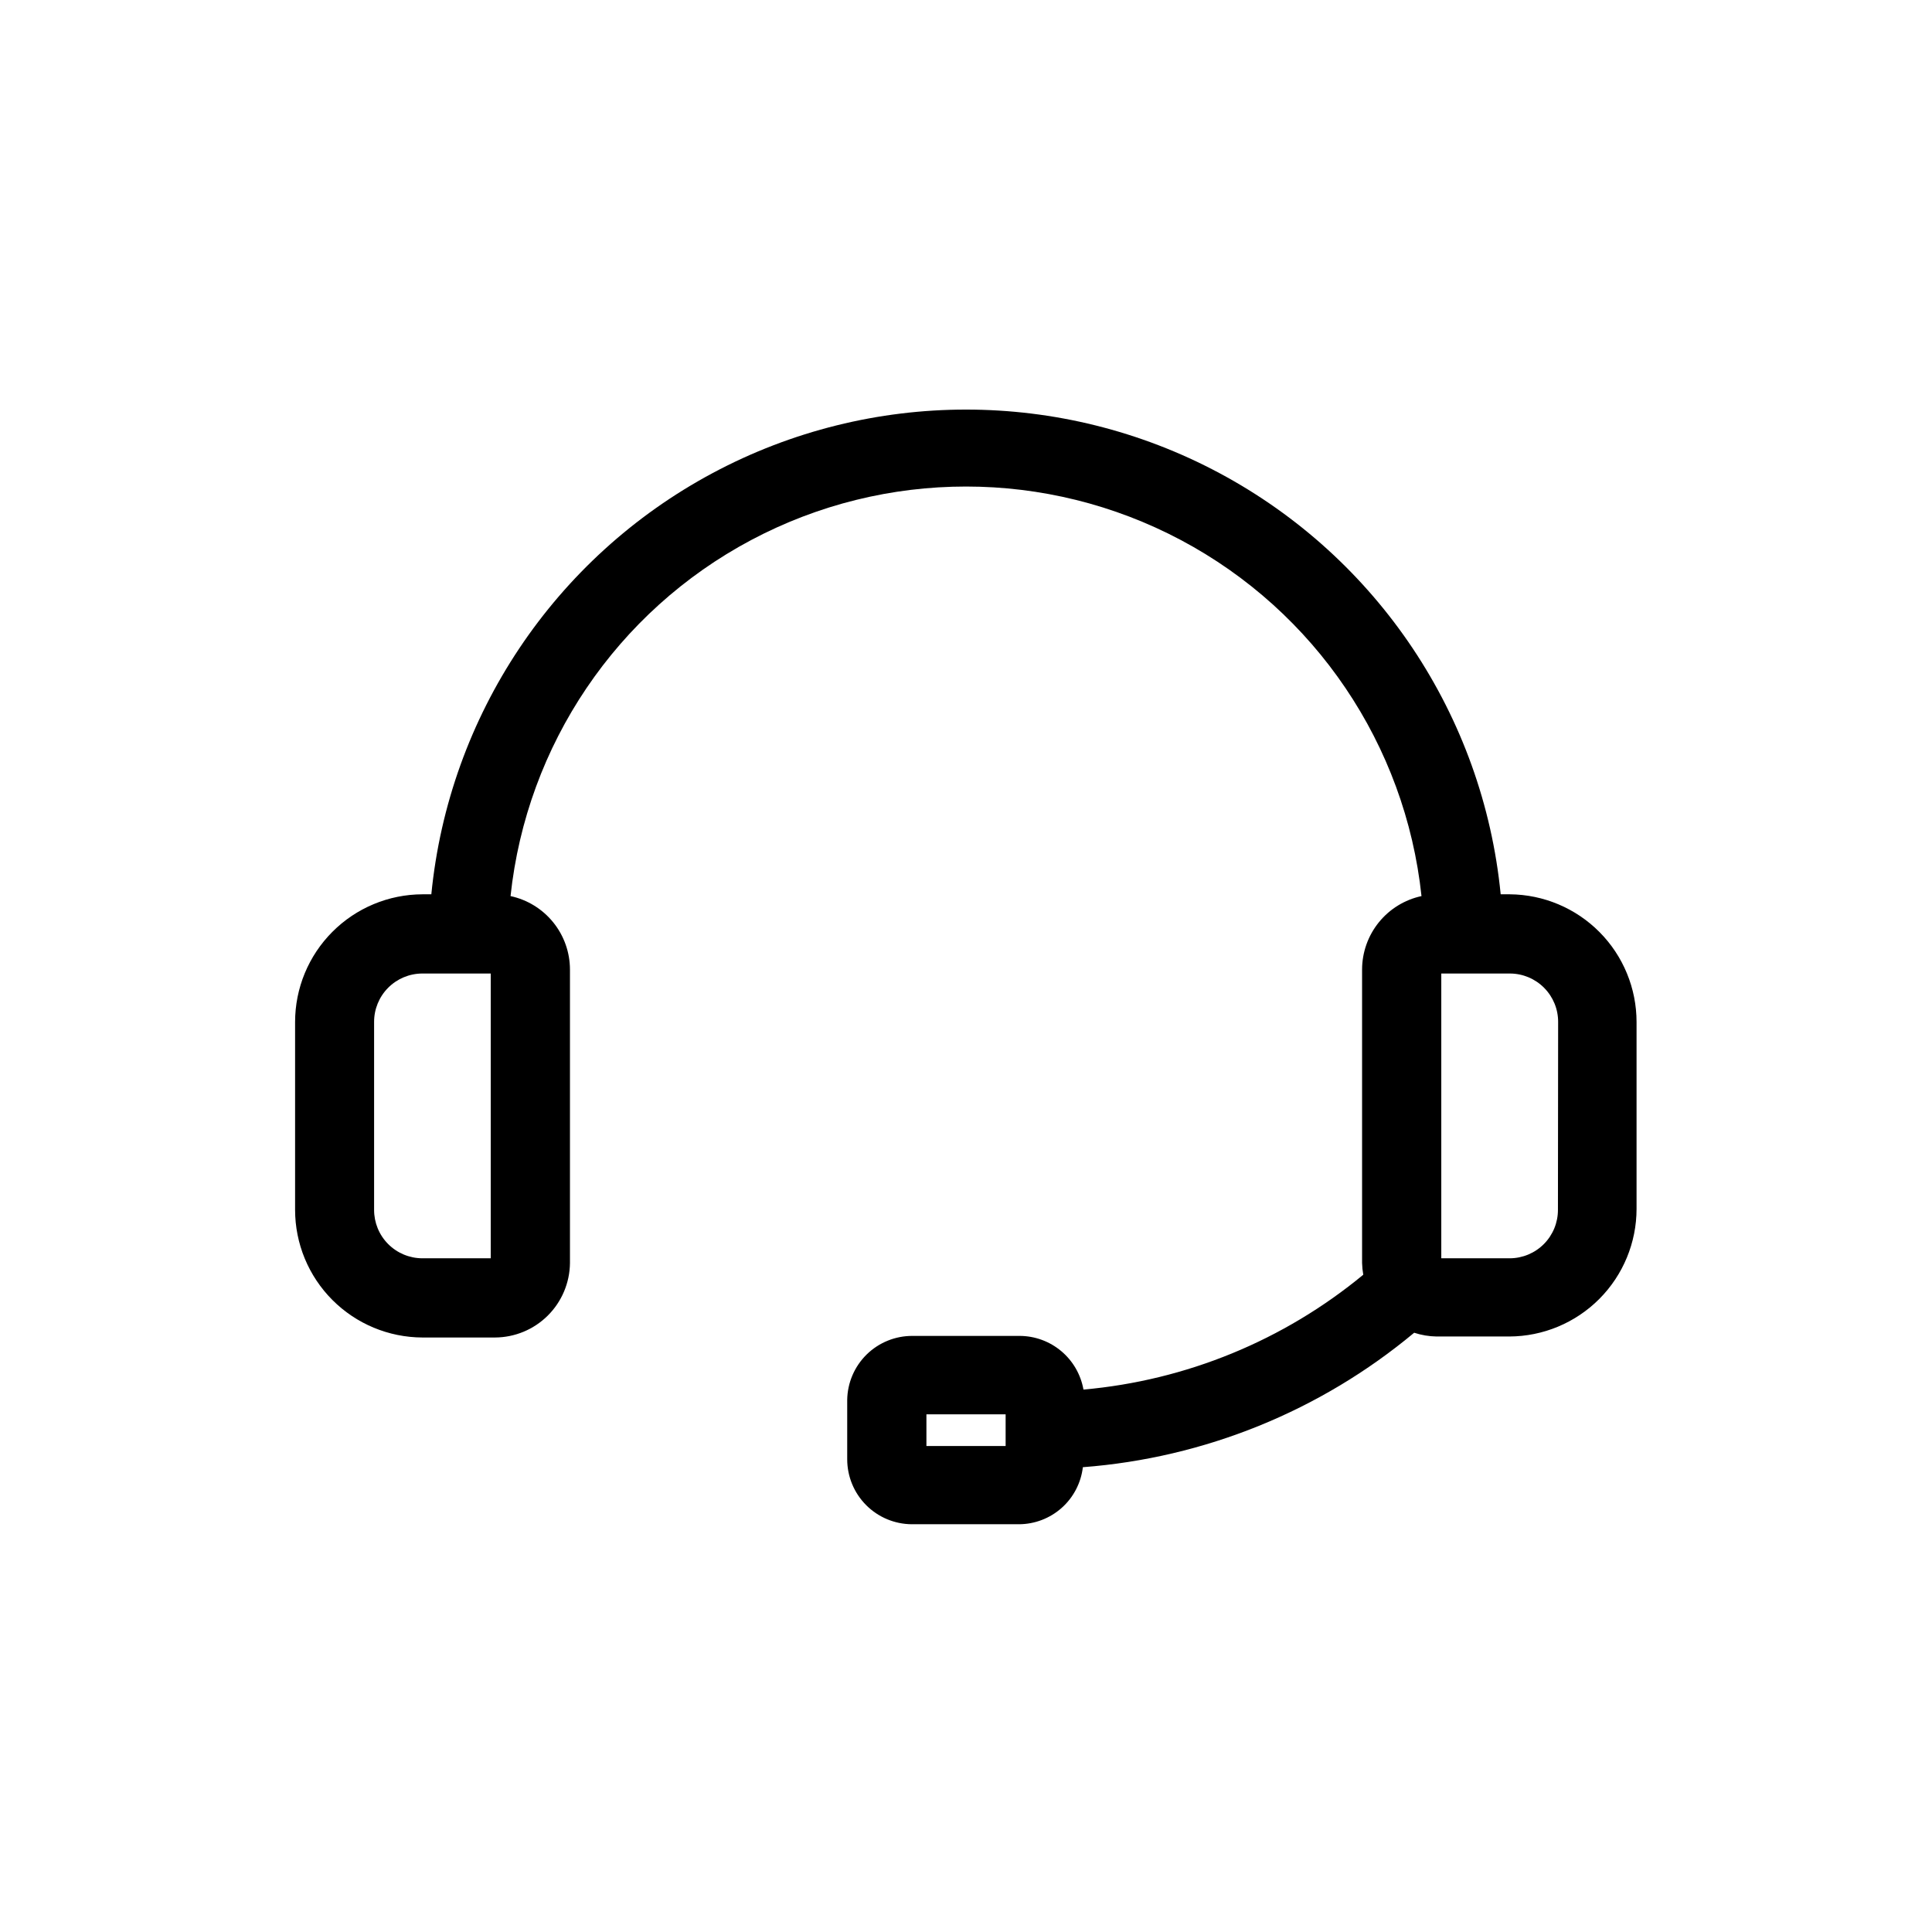 <?xml version="1.0" encoding="UTF-8"?>
<!-- Uploaded to: SVG Repo, www.svgrepo.com, Generator: SVG Repo Mixer Tools -->
<svg fill="#000000" width="800px" height="800px" version="1.1" viewBox="144 144 512 512" xmlns="http://www.w3.org/2000/svg">
 <path d="m544.11 381h-2.414c-4.652-47.332-32.629-89.215-74.57-111.64-41.941-22.422-92.312-22.422-134.25 0-41.941 22.426-69.918 64.309-74.57 111.64h-2.363 0.004c-8.961 0.027-17.543 3.606-23.867 9.953-6.328 6.344-9.879 14.938-9.879 23.898v49.75c0 8.961 3.551 17.555 9.879 23.898 6.324 6.344 14.906 9.922 23.867 9.953h19.262-0.004c5.234-0.027 10.25-2.113 13.961-5.805 3.711-3.691 5.824-8.695 5.879-13.93v-77.777c-0.008-4.555-1.57-8.969-4.438-12.512-2.863-3.543-6.856-5.996-11.309-6.957 4.269-40.086 28.16-75.441 63.766-94.352 35.605-18.91 78.273-18.91 113.88 0s59.496 54.266 63.766 94.352c-4.453 0.961-8.445 3.414-11.309 6.957-2.863 3.543-4.43 7.957-4.438 12.512v77.777c0.027 1.039 0.133 2.074 0.316 3.098-21.07 17.41-46.926 28.023-74.152 30.438-0.703-3.977-2.781-7.578-5.871-10.18-3.086-2.598-6.992-4.031-11.031-4.043h-28.391c-4.539-0.027-8.902 1.738-12.148 4.91-3.242 3.176-5.102 7.504-5.168 12.043v15.742c0 4.555 1.805 8.926 5.023 12.152 3.215 3.227 7.578 5.047 12.137 5.062h28.34c4.184-0.012 8.219-1.555 11.344-4.34 3.125-2.785 5.117-6.621 5.606-10.777 32.262-2.457 62.953-14.914 87.801-35.633 1.914 0.629 3.914 0.965 5.93 0.996h19.262c8.957-0.027 17.539-3.606 23.867-9.949 6.324-6.348 9.875-14.941 9.875-23.898v-49.488c0-8.934-3.527-17.504-9.82-23.844-6.293-6.34-14.836-9.938-23.766-10.008zm-270.06 96.461h-18.16c-3.394-0.016-6.644-1.379-9.039-3.789-2.391-2.41-3.727-5.676-3.711-9.07v-49.75c-0.016-3.398 1.32-6.66 3.711-9.07 2.394-2.414 5.644-3.773 9.039-3.789h18.16zm115.46 49.75v-8.398h20.992v8.398zm167.36-62.609c0.012 3.394-1.324 6.66-3.715 9.07-2.391 2.41-5.644 3.773-9.039 3.789h-18.16v-75.469h18.211c3.398 0.016 6.648 1.375 9.039 3.789 2.394 2.41 3.731 5.672 3.715 9.07z"/>
</svg>